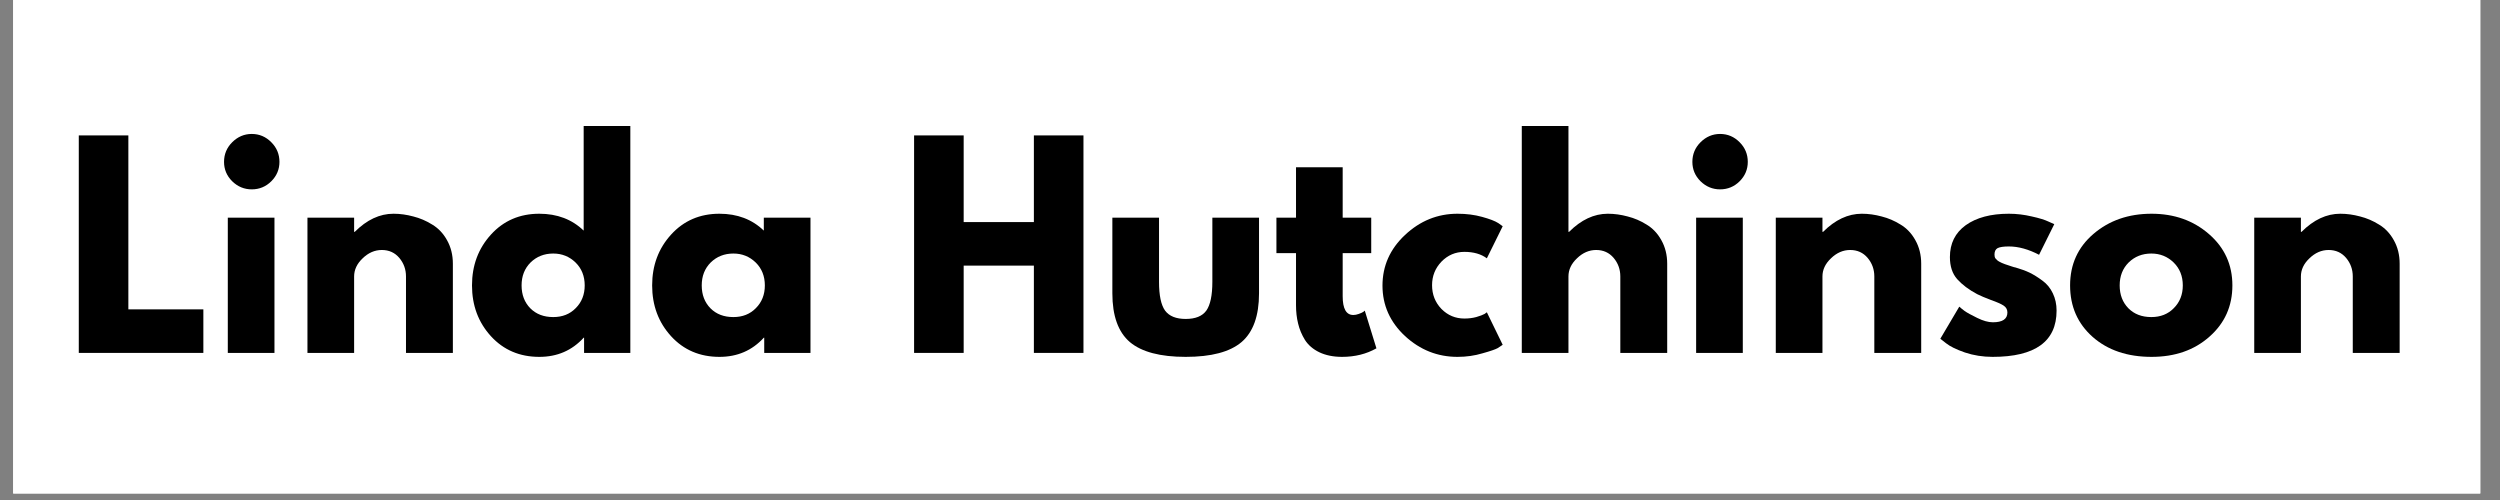 <svg xmlns="http://www.w3.org/2000/svg" xmlns:xlink="http://www.w3.org/1999/xlink" width="250" zoomAndPan="magnify" viewBox="0 0 187.5 37.5" height="50" preserveAspectRatio="xMidYMid meet" version="1.0"><rect x="0" y="0" width="187.5" height="37.5" fill="#808080" stroke="none"/><defs><g/><clipPath id="9e2bcec915"><path d="M 0.988 0 L 186.02 0 L 186.02 37.008 L 0.988 37.008 Z M 0.988 0 " clip-rule="nonzero"/></clipPath></defs><g clip-path="url(#9e2bcec915)"><path fill="#ffffff" d="M 0.988 0 L 186.512 0 L 186.512 37.105 L 0.988 37.105 Z M 0.988 0 " fill-opacity="1" fill-rule="nonzero"/><path fill="#ffffff" d="M 0.988 0 L 186.512 0 L 186.512 37.105 L 0.988 37.105 Z M 0.988 0 " fill-opacity="1" fill-rule="nonzero"/></g><g fill="#000000" fill-opacity="1"><g transform="translate(4.721, 26.468)"><g><path d="M 4.906 -16.312 L 4.906 -3.266 L 10.531 -3.266 L 10.531 0 L 1.188 0 L 1.188 -16.312 Z M 4.906 -16.312 "/></g></g></g><g fill="#000000" fill-opacity="1"><g transform="translate(15.897, 26.468)"><g><path d="M 1.516 -15.797 C 1.93 -16.211 2.422 -16.422 2.984 -16.422 C 3.555 -16.422 4.047 -16.211 4.453 -15.797 C 4.859 -15.391 5.062 -14.898 5.062 -14.328 C 5.062 -13.766 4.859 -13.281 4.453 -12.875 C 4.047 -12.469 3.555 -12.266 2.984 -12.266 C 2.422 -12.266 1.93 -12.469 1.516 -12.875 C 1.109 -13.281 0.906 -13.766 0.906 -14.328 C 0.906 -14.898 1.109 -15.391 1.516 -15.797 Z M 1.188 -10.141 L 1.188 0 L 4.688 0 L 4.688 -10.141 Z M 1.188 -10.141 "/></g></g></g><g fill="#000000" fill-opacity="1"><g transform="translate(21.871, 26.468)"><g><path d="M 1.188 0 L 1.188 -10.141 L 4.688 -10.141 L 4.688 -9.078 L 4.734 -9.078 C 5.641 -9.984 6.609 -10.438 7.641 -10.438 C 8.141 -10.438 8.633 -10.367 9.125 -10.234 C 9.625 -10.109 10.098 -9.906 10.547 -9.625 C 11.004 -9.352 11.375 -8.961 11.656 -8.453 C 11.945 -7.941 12.094 -7.352 12.094 -6.688 L 12.094 0 L 8.578 0 L 8.578 -5.734 C 8.578 -6.266 8.41 -6.727 8.078 -7.125 C 7.742 -7.52 7.305 -7.719 6.766 -7.719 C 6.234 -7.719 5.754 -7.508 5.328 -7.094 C 4.898 -6.688 4.688 -6.234 4.688 -5.734 L 4.688 0 Z M 1.188 0 "/></g></g></g><g fill="#000000" fill-opacity="1"><g transform="translate(34.947, 26.468)"><g><path d="M 1.875 -1.25 C 0.926 -2.289 0.453 -3.562 0.453 -5.062 C 0.453 -6.562 0.926 -7.832 1.875 -8.875 C 2.82 -9.914 4.031 -10.438 5.5 -10.438 C 6.844 -10.438 7.953 -10.016 8.828 -9.172 L 8.828 -17.016 L 12.328 -17.016 L 12.328 0 L 8.859 0 L 8.859 -1.141 L 8.828 -1.141 C 7.953 -0.18 6.844 0.297 5.5 0.297 C 4.031 0.297 2.82 -0.219 1.875 -1.25 Z M 4.844 -6.781 C 4.395 -6.332 4.172 -5.758 4.172 -5.062 C 4.172 -4.363 4.391 -3.789 4.828 -3.344 C 5.266 -2.906 5.836 -2.688 6.547 -2.688 C 7.234 -2.688 7.797 -2.91 8.234 -3.359 C 8.68 -3.805 8.906 -4.375 8.906 -5.062 C 8.906 -5.758 8.676 -6.332 8.219 -6.781 C 7.758 -7.227 7.203 -7.453 6.547 -7.453 C 5.867 -7.453 5.301 -7.227 4.844 -6.781 Z M 4.844 -6.781 "/></g></g></g><g fill="#000000" fill-opacity="1"><g transform="translate(48.458, 26.468)"><g><path d="M 1.875 -1.25 C 0.926 -2.289 0.453 -3.562 0.453 -5.062 C 0.453 -6.562 0.926 -7.832 1.875 -8.875 C 2.82 -9.914 4.031 -10.438 5.5 -10.438 C 6.844 -10.438 7.953 -10.016 8.828 -9.172 L 8.828 -10.141 L 12.328 -10.141 L 12.328 0 L 8.859 0 L 8.859 -1.141 L 8.828 -1.141 C 7.953 -0.18 6.844 0.297 5.5 0.297 C 4.031 0.297 2.82 -0.219 1.875 -1.25 Z M 4.844 -6.781 C 4.395 -6.332 4.172 -5.758 4.172 -5.062 C 4.172 -4.363 4.391 -3.789 4.828 -3.344 C 5.266 -2.906 5.836 -2.688 6.547 -2.688 C 7.234 -2.688 7.797 -2.91 8.234 -3.359 C 8.68 -3.805 8.906 -4.375 8.906 -5.062 C 8.906 -5.758 8.676 -6.332 8.219 -6.781 C 7.758 -7.227 7.203 -7.453 6.547 -7.453 C 5.867 -7.453 5.301 -7.227 4.844 -6.781 Z M 4.844 -6.781 "/></g></g></g><g fill="#000000" fill-opacity="1"><g transform="translate(61.969, 26.468)"><g/></g></g><g fill="#000000" fill-opacity="1"><g transform="translate(67.369, 26.468)"><g><path d="M 4.906 -6.547 L 4.906 0 L 1.188 0 L 1.188 -16.312 L 4.906 -16.312 L 4.906 -9.812 L 10.172 -9.812 L 10.172 -16.312 L 13.891 -16.312 L 13.891 0 L 10.172 0 L 10.172 -6.547 Z M 4.906 -6.547 "/></g></g></g><g fill="#000000" fill-opacity="1"><g transform="translate(82.443, 26.468)"><g><path d="M 4.484 -10.141 L 4.484 -5.328 C 4.484 -4.316 4.633 -3.598 4.938 -3.172 C 5.25 -2.754 5.766 -2.547 6.484 -2.547 C 7.211 -2.547 7.727 -2.754 8.031 -3.172 C 8.332 -3.598 8.484 -4.316 8.484 -5.328 L 8.484 -10.141 L 11.984 -10.141 L 11.984 -4.469 C 11.984 -2.781 11.547 -1.562 10.672 -0.812 C 9.797 -0.07 8.398 0.297 6.484 0.297 C 4.578 0.297 3.18 -0.07 2.297 -0.812 C 1.422 -1.562 0.984 -2.781 0.984 -4.469 L 0.984 -10.141 Z M 4.484 -10.141 "/></g></g></g><g fill="#000000" fill-opacity="1"><g transform="translate(95.42, 26.468)"><g><path d="M 1.781 -10.141 L 1.781 -13.922 L 5.281 -13.922 L 5.281 -10.141 L 7.422 -10.141 L 7.422 -7.484 L 5.281 -7.484 L 5.281 -4.25 C 5.281 -3.312 5.547 -2.844 6.078 -2.844 C 6.203 -2.844 6.336 -2.867 6.484 -2.922 C 6.629 -2.973 6.742 -3.023 6.828 -3.078 L 6.938 -3.172 L 7.812 -0.344 C 7.062 0.082 6.203 0.297 5.234 0.297 C 4.578 0.297 4.008 0.18 3.531 -0.047 C 3.062 -0.273 2.703 -0.582 2.453 -0.969 C 2.211 -1.363 2.039 -1.773 1.938 -2.203 C 1.832 -2.629 1.781 -3.086 1.781 -3.578 L 1.781 -7.484 L 0.312 -7.484 L 0.312 -10.141 Z M 1.781 -10.141 "/></g></g></g><g fill="#000000" fill-opacity="1"><g transform="translate(103.233, 26.468)"><g><path d="M 6.594 -7.578 C 5.926 -7.578 5.352 -7.332 4.875 -6.844 C 4.406 -6.352 4.172 -5.766 4.172 -5.078 C 4.172 -4.379 4.406 -3.785 4.875 -3.297 C 5.352 -2.816 5.926 -2.578 6.594 -2.578 C 6.906 -2.578 7.203 -2.613 7.484 -2.688 C 7.766 -2.77 7.973 -2.848 8.109 -2.922 L 8.281 -3.047 L 9.469 -0.609 C 9.383 -0.547 9.258 -0.461 9.094 -0.359 C 8.926 -0.266 8.547 -0.133 7.953 0.031 C 7.367 0.207 6.742 0.297 6.078 0.297 C 4.586 0.297 3.273 -0.223 2.141 -1.266 C 1.016 -2.316 0.453 -3.578 0.453 -5.047 C 0.453 -6.523 1.016 -7.789 2.141 -8.844 C 3.273 -9.906 4.586 -10.438 6.078 -10.438 C 6.742 -10.438 7.359 -10.359 7.922 -10.203 C 8.492 -10.047 8.898 -9.891 9.141 -9.734 L 9.469 -9.5 L 8.281 -7.094 C 7.852 -7.414 7.289 -7.578 6.594 -7.578 Z M 6.594 -7.578 "/></g></g></g><g fill="#000000" fill-opacity="1"><g transform="translate(112.946, 26.468)"><g><path d="M 1.188 0 L 1.188 -17.016 L 4.688 -17.016 L 4.688 -9.078 L 4.734 -9.078 C 5.641 -9.984 6.609 -10.438 7.641 -10.438 C 8.141 -10.438 8.633 -10.367 9.125 -10.234 C 9.625 -10.109 10.098 -9.906 10.547 -9.625 C 11.004 -9.352 11.375 -8.961 11.656 -8.453 C 11.945 -7.941 12.094 -7.352 12.094 -6.688 L 12.094 0 L 8.578 0 L 8.578 -5.734 C 8.578 -6.266 8.41 -6.727 8.078 -7.125 C 7.742 -7.52 7.305 -7.719 6.766 -7.719 C 6.234 -7.719 5.754 -7.508 5.328 -7.094 C 4.898 -6.688 4.688 -6.234 4.688 -5.734 L 4.688 0 Z M 1.188 0 "/></g></g></g><g fill="#000000" fill-opacity="1"><g transform="translate(126.022, 26.468)"><g><path d="M 1.516 -15.797 C 1.93 -16.211 2.422 -16.422 2.984 -16.422 C 3.555 -16.422 4.047 -16.211 4.453 -15.797 C 4.859 -15.391 5.062 -14.898 5.062 -14.328 C 5.062 -13.766 4.859 -13.281 4.453 -12.875 C 4.047 -12.469 3.555 -12.266 2.984 -12.266 C 2.422 -12.266 1.93 -12.469 1.516 -12.875 C 1.109 -13.281 0.906 -13.766 0.906 -14.328 C 0.906 -14.898 1.109 -15.391 1.516 -15.797 Z M 1.188 -10.141 L 1.188 0 L 4.688 0 L 4.688 -10.141 Z M 1.188 -10.141 "/></g></g></g><g fill="#000000" fill-opacity="1"><g transform="translate(131.996, 26.468)"><g><path d="M 1.188 0 L 1.188 -10.141 L 4.688 -10.141 L 4.688 -9.078 L 4.734 -9.078 C 5.641 -9.984 6.609 -10.438 7.641 -10.438 C 8.141 -10.438 8.633 -10.367 9.125 -10.234 C 9.625 -10.109 10.098 -9.906 10.547 -9.625 C 11.004 -9.352 11.375 -8.961 11.656 -8.453 C 11.945 -7.941 12.094 -7.352 12.094 -6.688 L 12.094 0 L 8.578 0 L 8.578 -5.734 C 8.578 -6.266 8.41 -6.727 8.078 -7.125 C 7.742 -7.52 7.305 -7.719 6.766 -7.719 C 6.234 -7.719 5.754 -7.508 5.328 -7.094 C 4.898 -6.688 4.688 -6.234 4.688 -5.734 L 4.688 0 Z M 1.188 0 "/></g></g></g><g fill="#000000" fill-opacity="1"><g transform="translate(145.071, 26.468)"><g><path d="M 5.594 -10.438 C 6.176 -10.438 6.75 -10.367 7.312 -10.234 C 7.883 -10.109 8.305 -9.977 8.578 -9.844 L 9 -9.656 L 7.859 -7.359 C 7.066 -7.773 6.312 -7.984 5.594 -7.984 C 5.195 -7.984 4.914 -7.941 4.75 -7.859 C 4.594 -7.773 4.516 -7.613 4.516 -7.375 C 4.516 -7.32 4.52 -7.27 4.531 -7.219 C 4.539 -7.164 4.566 -7.113 4.609 -7.062 C 4.648 -7.02 4.688 -6.984 4.719 -6.953 C 4.75 -6.922 4.801 -6.883 4.875 -6.844 C 4.957 -6.801 5.02 -6.77 5.062 -6.75 C 5.113 -6.727 5.191 -6.695 5.297 -6.656 C 5.398 -6.625 5.477 -6.598 5.531 -6.578 C 5.594 -6.555 5.688 -6.523 5.812 -6.484 C 5.938 -6.441 6.031 -6.414 6.094 -6.406 C 6.5 -6.289 6.852 -6.16 7.156 -6.016 C 7.457 -5.867 7.773 -5.672 8.109 -5.422 C 8.453 -5.172 8.711 -4.852 8.891 -4.469 C 9.078 -4.082 9.172 -3.648 9.172 -3.172 C 9.172 -0.859 7.57 0.297 4.375 0.297 C 3.645 0.297 2.953 0.188 2.297 -0.031 C 1.648 -0.258 1.18 -0.488 0.891 -0.719 L 0.453 -1.062 L 1.875 -3.469 C 1.977 -3.375 2.113 -3.266 2.281 -3.141 C 2.457 -3.016 2.77 -2.844 3.219 -2.625 C 3.664 -2.406 4.055 -2.297 4.391 -2.297 C 5.117 -2.297 5.484 -2.539 5.484 -3.031 C 5.484 -3.25 5.391 -3.422 5.203 -3.547 C 5.016 -3.672 4.695 -3.812 4.25 -3.969 C 3.812 -4.133 3.469 -4.281 3.219 -4.406 C 2.594 -4.738 2.094 -5.113 1.719 -5.531 C 1.352 -5.945 1.172 -6.5 1.172 -7.188 C 1.172 -8.207 1.566 -9.004 2.359 -9.578 C 3.16 -10.148 4.238 -10.438 5.594 -10.438 Z M 5.594 -10.438 "/></g></g></g><g fill="#000000" fill-opacity="1"><g transform="translate(154.804, 26.468)"><g><path d="M 2.141 -1.203 C 1.016 -2.203 0.453 -3.488 0.453 -5.062 C 0.453 -6.633 1.035 -7.922 2.203 -8.922 C 3.379 -9.93 4.832 -10.438 6.562 -10.438 C 8.27 -10.438 9.707 -9.926 10.875 -8.906 C 12.039 -7.895 12.625 -6.613 12.625 -5.062 C 12.625 -3.508 12.051 -2.227 10.906 -1.219 C 9.77 -0.207 8.32 0.297 6.562 0.297 C 4.75 0.297 3.273 -0.203 2.141 -1.203 Z M 4.844 -6.781 C 4.395 -6.332 4.172 -5.758 4.172 -5.062 C 4.172 -4.363 4.391 -3.789 4.828 -3.344 C 5.266 -2.906 5.836 -2.688 6.547 -2.688 C 7.234 -2.688 7.797 -2.91 8.234 -3.359 C 8.68 -3.805 8.906 -4.375 8.906 -5.062 C 8.906 -5.758 8.676 -6.332 8.219 -6.781 C 7.758 -7.227 7.203 -7.453 6.547 -7.453 C 5.867 -7.453 5.301 -7.227 4.844 -6.781 Z M 4.844 -6.781 "/></g></g></g><g fill="#000000" fill-opacity="1"><g transform="translate(167.88, 26.468)"><g><path d="M 1.188 0 L 1.188 -10.141 L 4.688 -10.141 L 4.688 -9.078 L 4.734 -9.078 C 5.641 -9.984 6.609 -10.438 7.641 -10.438 C 8.141 -10.438 8.633 -10.367 9.125 -10.234 C 9.625 -10.109 10.098 -9.906 10.547 -9.625 C 11.004 -9.352 11.375 -8.961 11.656 -8.453 C 11.945 -7.941 12.094 -7.352 12.094 -6.688 L 12.094 0 L 8.578 0 L 8.578 -5.734 C 8.578 -6.266 8.41 -6.727 8.078 -7.125 C 7.742 -7.52 7.305 -7.719 6.766 -7.719 C 6.234 -7.719 5.754 -7.508 5.328 -7.094 C 4.898 -6.688 4.688 -6.234 4.688 -5.734 L 4.688 0 Z M 1.188 0 "/></g></g></g></svg>